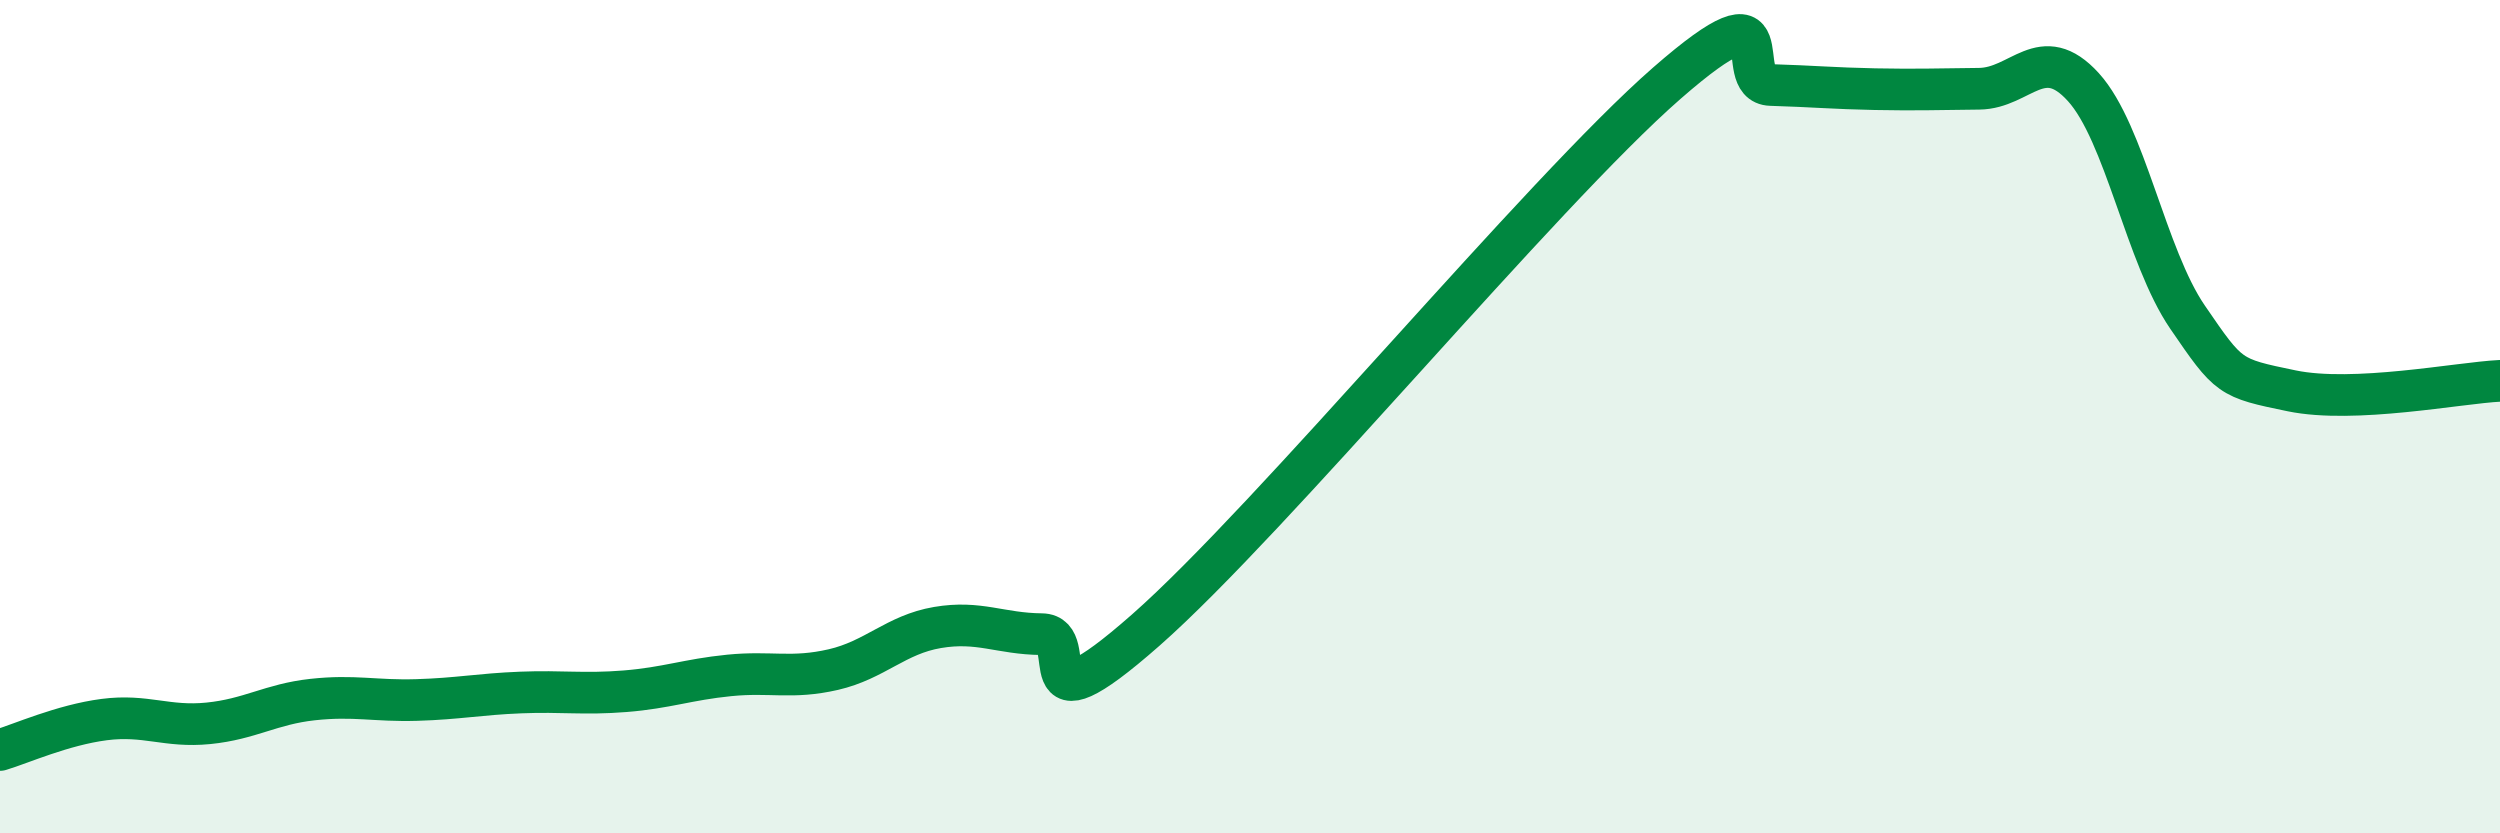 
    <svg width="60" height="20" viewBox="0 0 60 20" xmlns="http://www.w3.org/2000/svg">
      <path
        d="M 0,18 C 0.5,17.85 1.5,17.4 2.5,17.27 C 3.5,17.14 4,17.46 5,17.36 C 6,17.26 6.5,16.9 7.5,16.79 C 8.5,16.68 9,16.83 10,16.8 C 11,16.77 11.5,16.66 12.5,16.62 C 13.5,16.58 14,16.67 15,16.59 C 16,16.51 16.5,16.31 17.5,16.21 C 18.5,16.11 19,16.3 20,16.07 C 21,15.84 21.5,15.23 22.5,15.06 C 23.5,14.89 24,15.21 25,15.22 C 26,15.23 24.5,17.76 27.5,15.12 C 30.5,12.48 37,4.62 40,2 C 43,-0.62 41.5,2.01 42.5,2.04 C 43.5,2.07 44,2.12 45,2.14 C 46,2.16 46.5,2.14 47.5,2.13 C 48.5,2.12 49,0.99 50,2.09 C 51,3.19 51.5,6.15 52.5,7.61 C 53.5,9.07 53.5,9.07 55,9.38 C 56.5,9.69 59,9.19 60,9.14L60 20L0 20Z"
        fill="#008740"
        opacity="0.1"
        stroke-linecap="round"
        stroke-linejoin="round"
      />
      <path
        d="M 0,18 C 0.5,17.85 1.5,17.4 2.5,17.27 C 3.5,17.14 4,17.46 5,17.36 C 6,17.26 6.5,16.9 7.5,16.79 C 8.5,16.68 9,16.83 10,16.8 C 11,16.77 11.5,16.66 12.5,16.62 C 13.5,16.58 14,16.67 15,16.59 C 16,16.51 16.5,16.31 17.5,16.21 C 18.5,16.11 19,16.3 20,16.07 C 21,15.84 21.5,15.23 22.5,15.06 C 23.5,14.89 24,15.21 25,15.22 C 26,15.23 24.5,17.76 27.5,15.12 C 30.5,12.48 37,4.62 40,2 C 43,-0.62 41.5,2.01 42.5,2.04 C 43.5,2.07 44,2.12 45,2.14 C 46,2.16 46.5,2.14 47.5,2.13 C 48.5,2.12 49,0.99 50,2.09 C 51,3.19 51.5,6.15 52.5,7.61 C 53.5,9.07 53.5,9.07 55,9.38 C 56.5,9.69 59,9.19 60,9.14"
        stroke="#008740"
        stroke-width="1"
        fill="none"
        stroke-linecap="round"
        stroke-linejoin="round"
      />
    </svg>
  